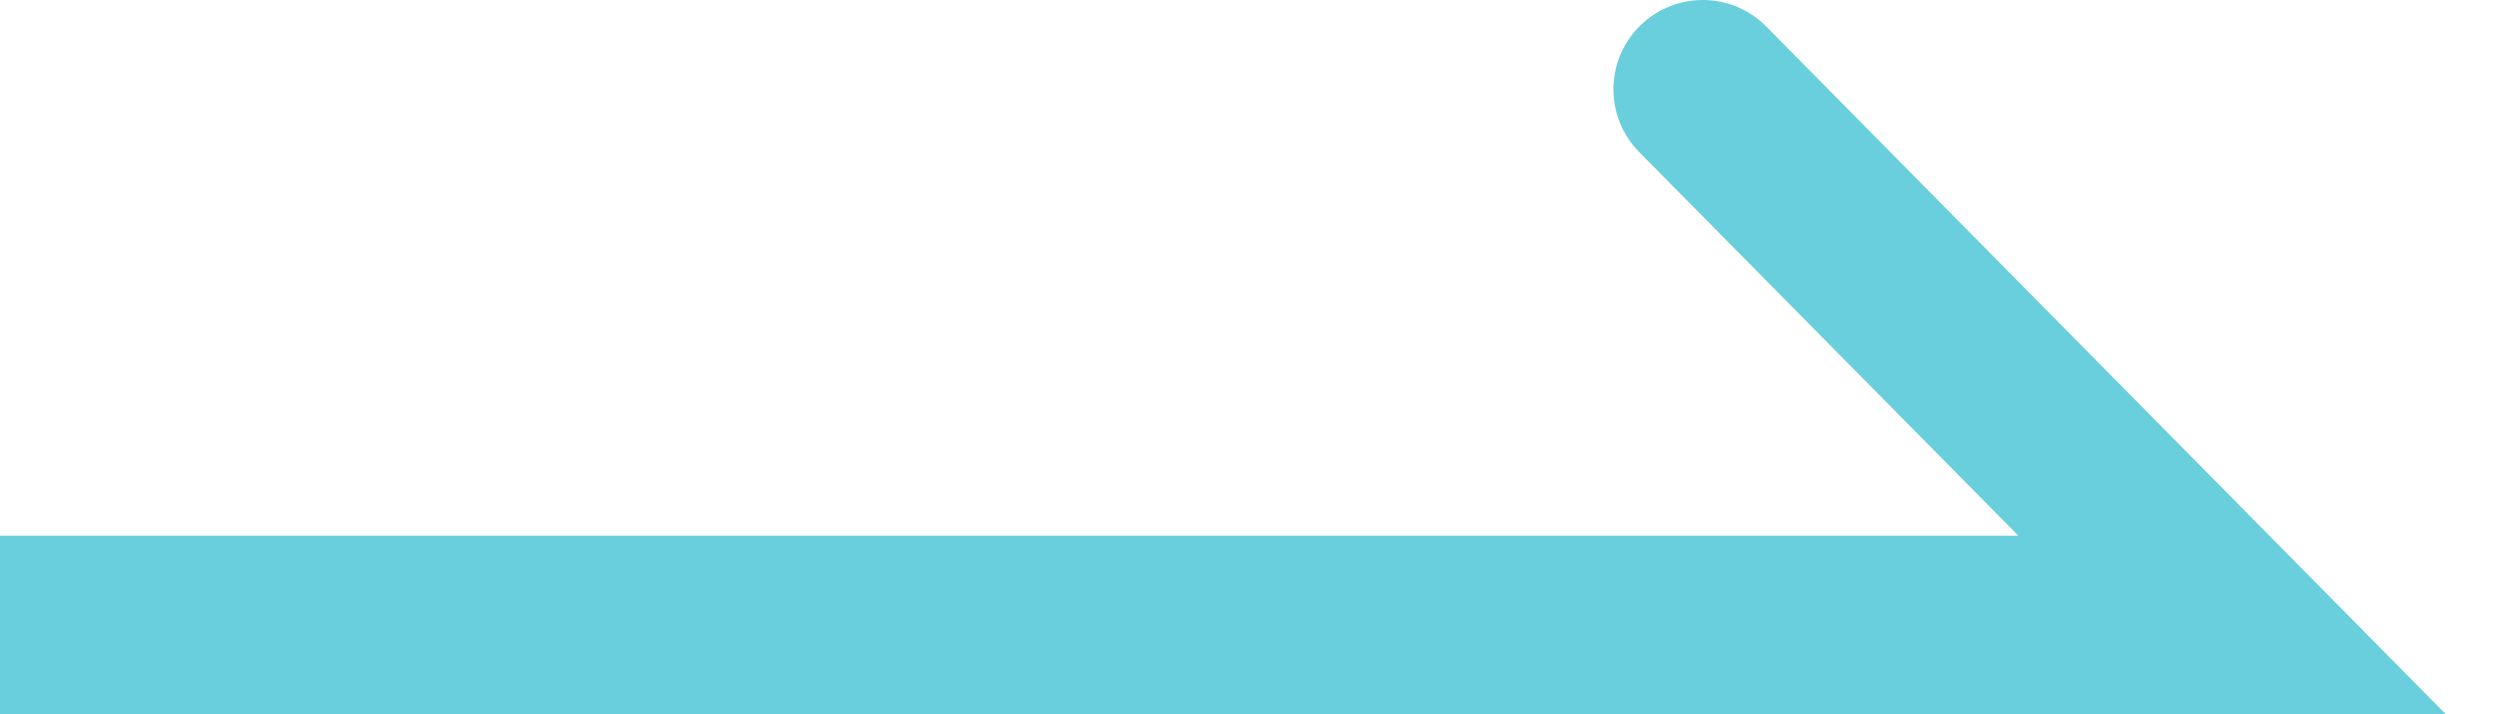 <svg width="28" height="8" viewBox="0 0 28 8" fill="none" xmlns="http://www.w3.org/2000/svg">
<path d="M1 6H0V8H1V6ZM25 7V8H27.394L25.711 6.297L25 7ZM19.782 0.297C19.394 -0.096 18.761 -0.099 18.368 0.289C17.975 0.677 17.971 1.31 18.359 1.703L19.782 0.297ZM1 8H25V6H1V8ZM25.711 6.297L19.782 0.297L18.359 1.703L24.289 7.703L25.711 6.297Z" fill="#6ACFDC"/>
</svg>
